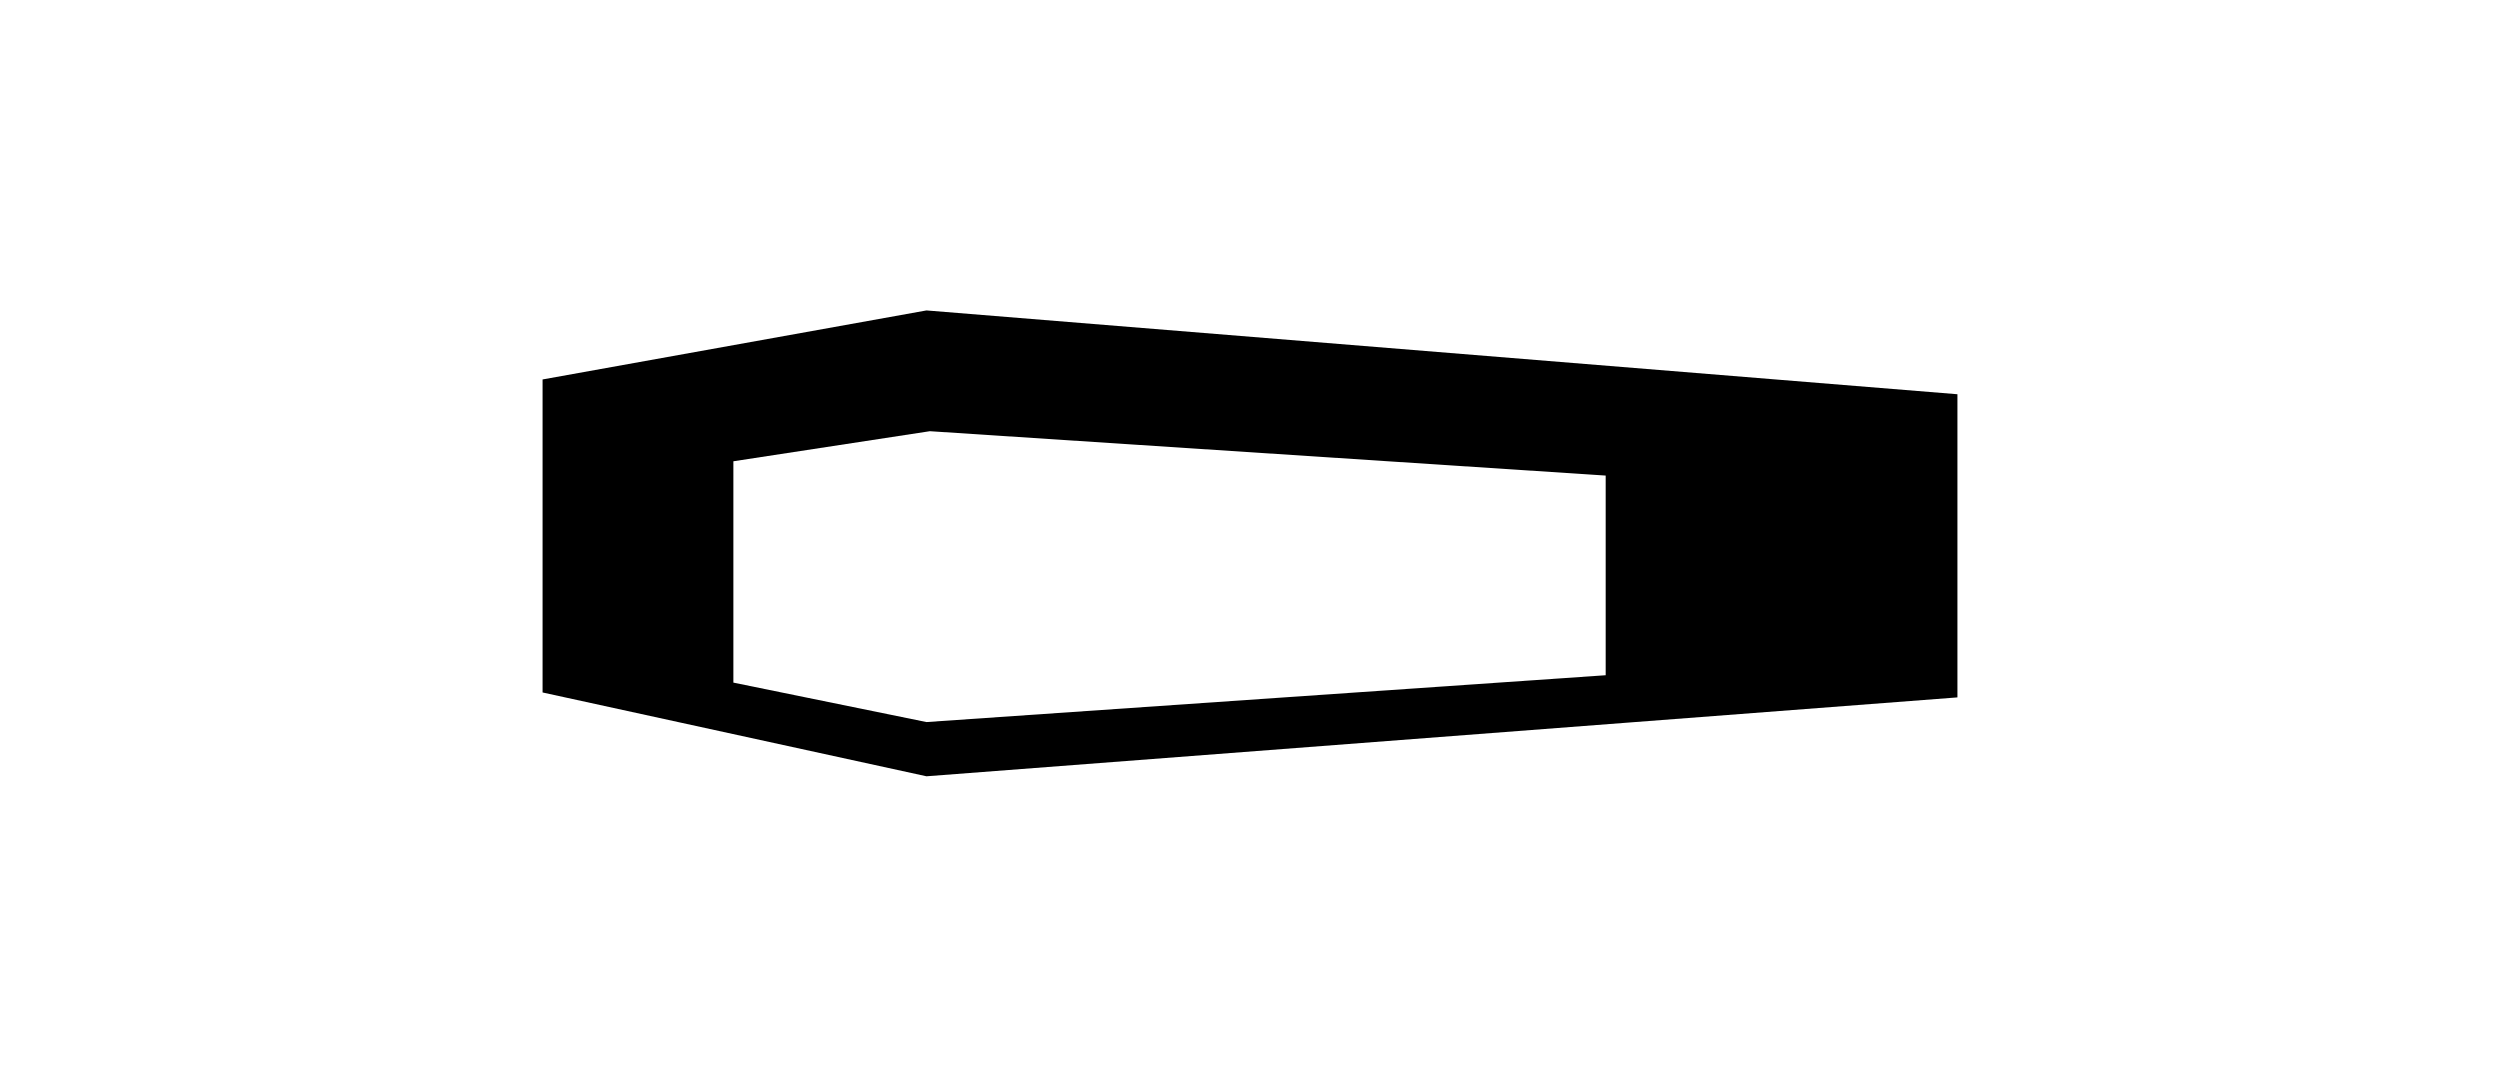 <?xml version="1.0" encoding="UTF-8"?> <svg xmlns="http://www.w3.org/2000/svg" xmlns:xlink="http://www.w3.org/1999/xlink" version="1.1" id="Ebene_1" x="0px" y="0px" width="700px" height="300px" viewBox="0 0 700 300" xml:space="preserve"> <g display="none"> <path display="inline" d="M548.56,59l-207.163,0.226l-28.266,16.533h-115.2L151.359,97.48l-0.129,120.384h137.363l24.59-22.577 l216.556,0.131l19.031-21.638L548.56,59z M269.122,196.637h-97.485v-21.518h97.485V196.637z M269.122,161.973h-97.485V140.45 h97.485V161.973z M510.465,174.95H333.058V153.43h177.407V174.95z M510.465,140.284H333.058v-21.52h177.407V140.284z"></path> </g> <g display="none"> <polygon display="inline" points="174.5,92.101 208.947,124.239 491.044,124.239 526.593,92.101 178.512,92.101 "></polygon> <polygon display="inline" points="207.735,140.881 152.178,217.191 547.822,217.191 491.784,140.881 "></polygon> </g> <g display="none"> <polygon display="inline" points="151.837,151.238 151.837,217.696 220.68,217.696 320.43,179.594 320.43,151.238 "></polygon> <polygon display="inline" points="151.837,135.028 151.837,68.57 220.68,68.57 320.43,106.672 320.43,135.028 "></polygon> <polygon display="inline" points="548.163,151.238 548.163,217.696 479.32,217.696 379.57,179.594 379.57,151.238 "></polygon> <polygon display="inline" points="548.163,135.028 548.163,68.57 479.32,68.57 379.57,106.672 379.57,135.028 "></polygon> </g> <path display="none" d="M511.902,165.112c-30.611-12.126-91.32-20.393-161.258-20.393c-69.796,0-130.391,8.231-161.063,20.318 l-6.198-28.449c28.132-14.958,92.417-25.42,167.262-25.42c75.014,0,139.419,10.504,167.455,25.519L511.902,165.112z M524.121,104.69 l2.761-12.662C506.684,70.71,435.297,54.871,350.27,54.756c-85.602-0.12-157.436,15.726-177.151,37.211l6.23,26.504 c25.928-15.047,92.591-25.763,170.817-25.763c78.116,0,144.718,10.683,170.732,25.697L524.121,104.69z M499.41,218.032l7.808-35.801 c-31.772-11.255-90.197-18.811-157.051-18.811c-66.711,0-125.036,7.519-156.849,18.738l7.819,35.873H499.41z"></path> <g display="none"> <polygon display="inline" points="548.39,143.289 548.39,217.019 441.425,217.019 441.425,106.717 "></polygon> <polyline display="inline" points="151.611,184.385 189.263,184.385 189.263,217.023 427.029,217.023 427.24,106.723 151.611,143.289 "></polyline> </g> <path d="M151.921,106.247l107.486-19.325l288.672,23.465v84.884l-288.672,22.088l-107.486-23.468V106.247z M205.344,191.131 l54.063,11.046l190.184-13.111V133.16l-189.229-12.422l-55.017,8.419V191.131z"></path> <g display="none"> <polygon display="inline" points="151.617,147.6 151.67,193.889 398.664,216.855 548.383,192.877 548.383,147.6 "></polygon> <polygon display="inline" points="151.617,96.256 151.617,130.271 475.31,130.735 475.31,82.598 395.955,56.402 "></polygon> </g> <g display="none"> <path display="inline" d="M151.813,217.528h396.373V75.246H151.813V217.528z M236.168,179.371l-68.587,29.293V84.17l68.587,29.292 V179.371z M256.432,114.302h185.663v48.325h-89.894v16.699h-95.77V114.302z"></path> </g> <g> </g> <g> </g> <g> </g> <g> </g> <g> </g> <g> </g> <g> </g> <g> </g> <g> </g> <g> </g> <g> </g> <g> </g> <g> </g> <g> </g> <g> </g> </svg> 